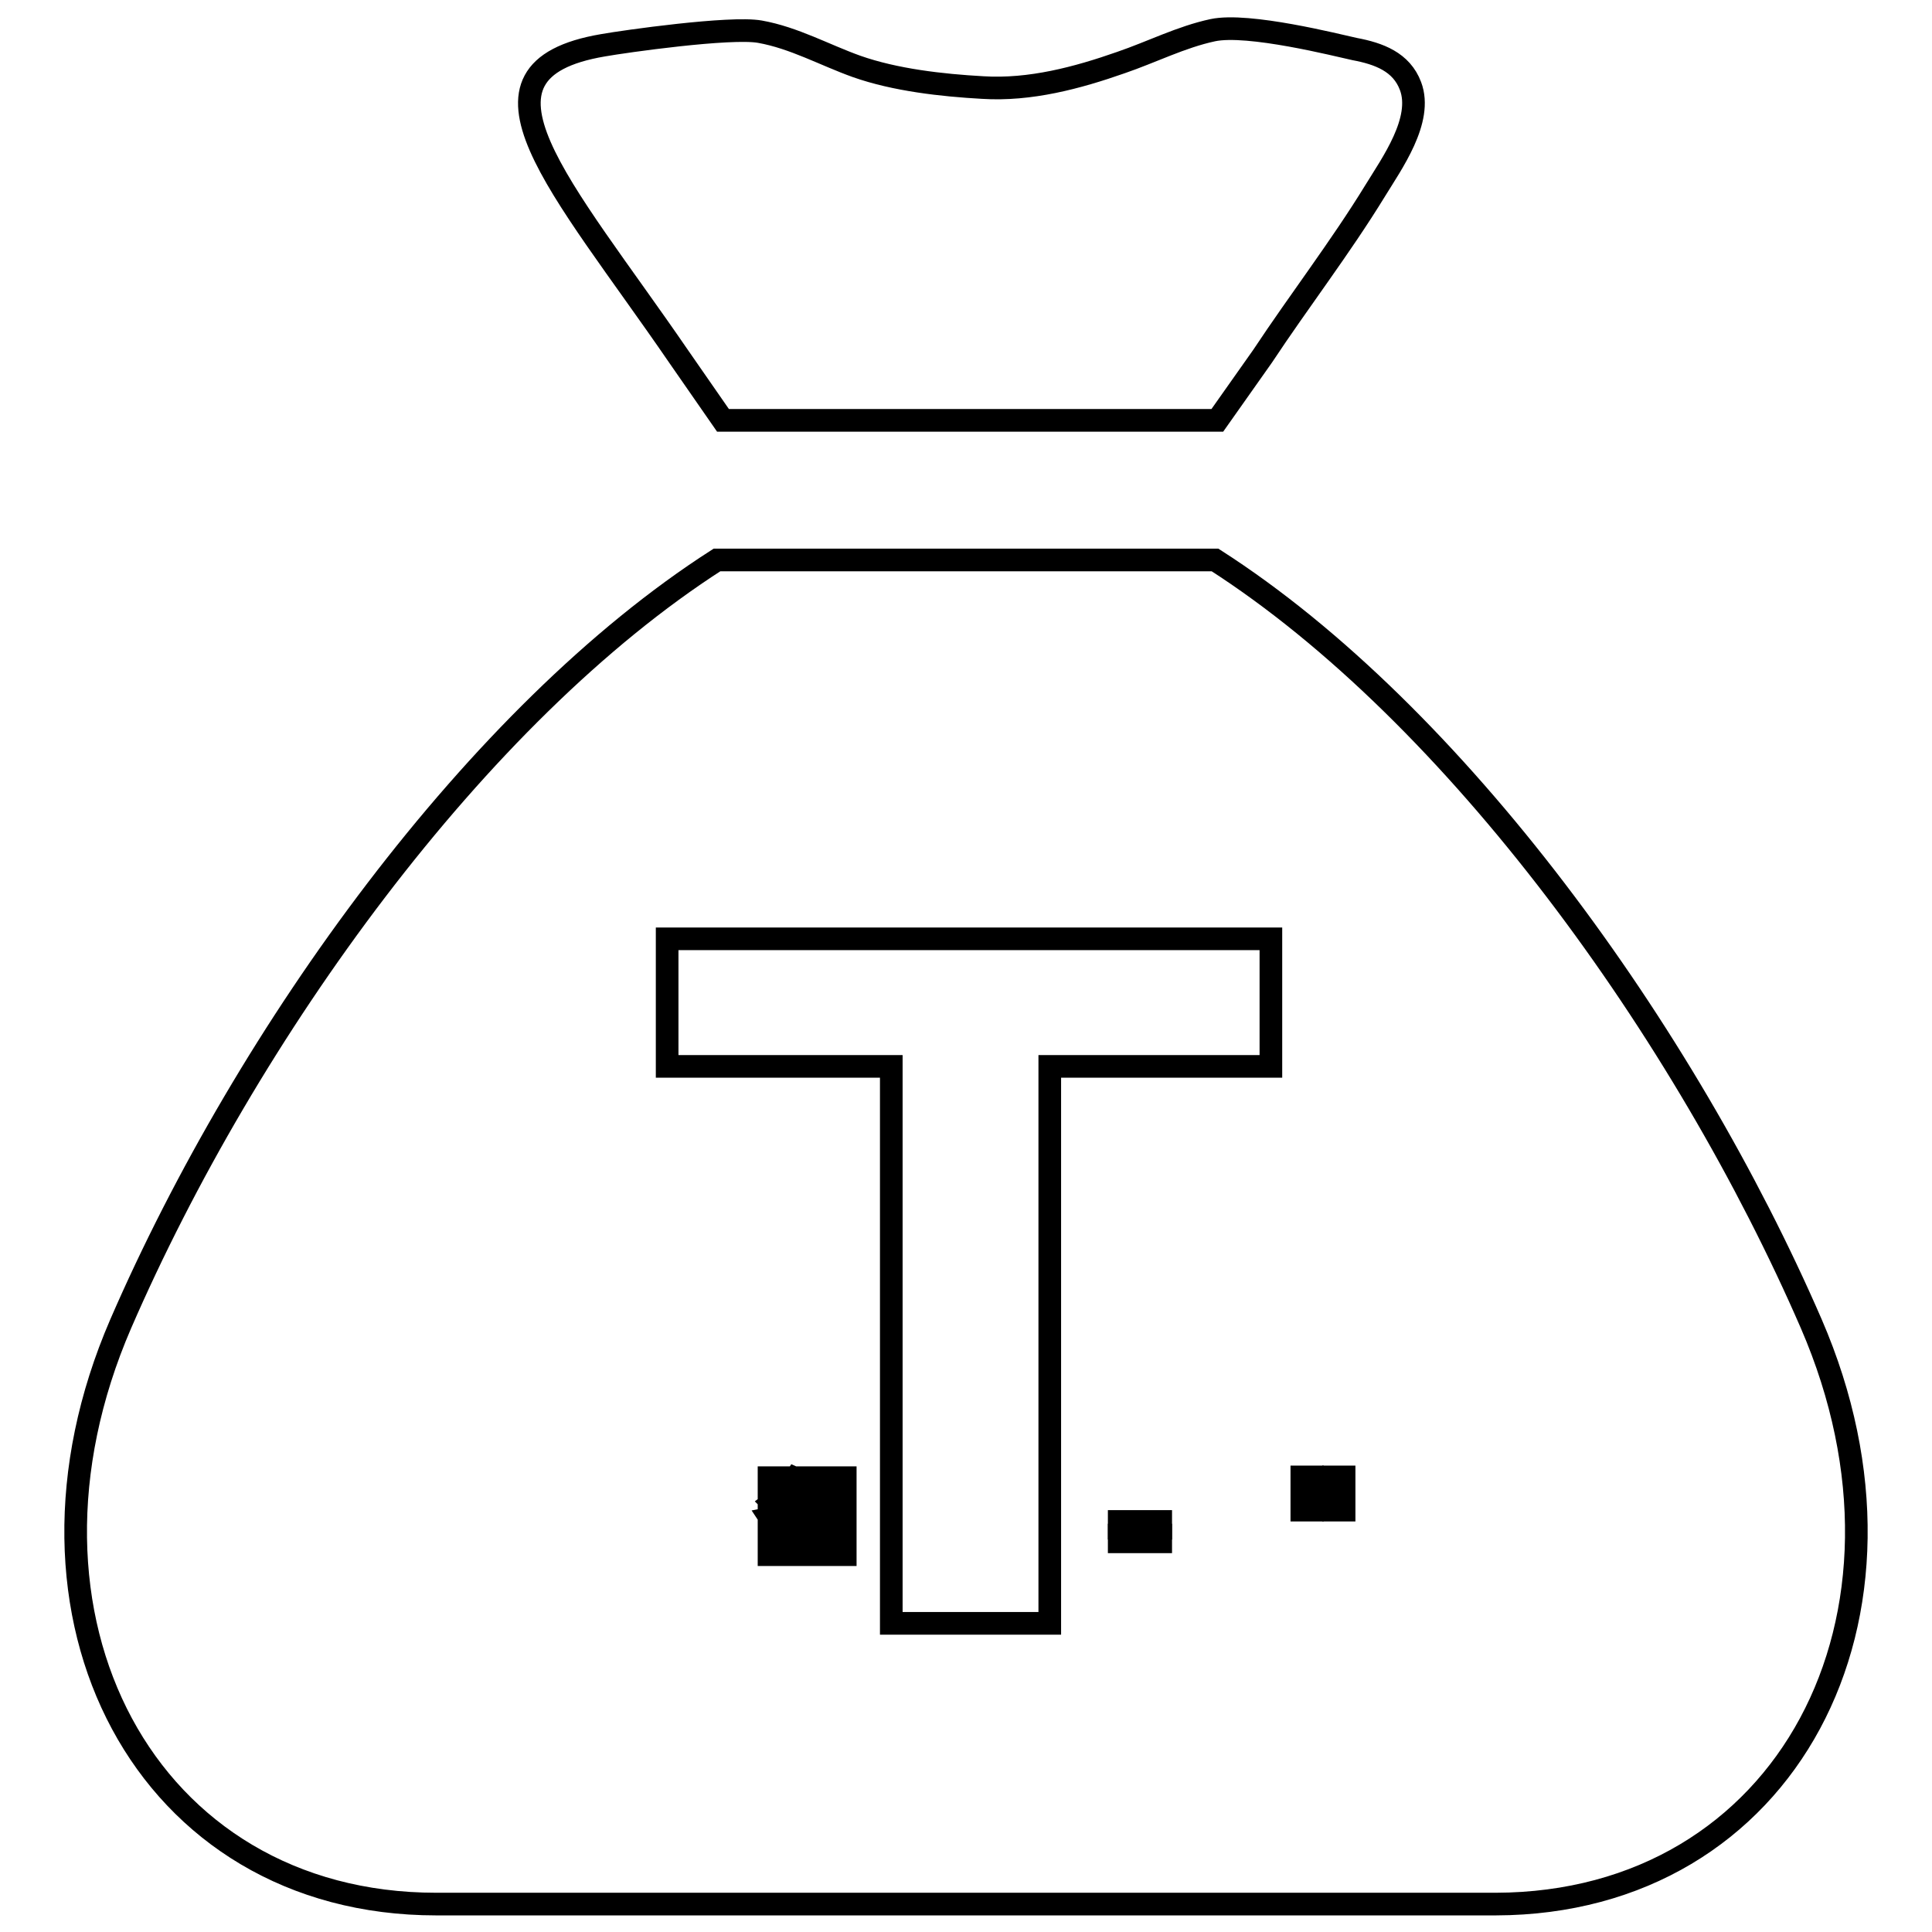<?xml version="1.0" encoding="utf-8"?>
<!-- Svg Vector Icons : http://www.onlinewebfonts.com/icon -->
<!DOCTYPE svg PUBLIC "-//W3C//DTD SVG 1.1//EN" "http://www.w3.org/Graphics/SVG/1.1/DTD/svg11.dtd">
<svg version="1.1" xmlns="http://www.w3.org/2000/svg" xmlns:xlink="http://www.w3.org/1999/xlink" x="0px" y="0px" viewBox="0 0 256 256" enable-background="new 0 0 256 256" xml:space="preserve">
<g><g><path stroke-width="3" fill-opacity="0" stroke="#000000"  d="M148.3,201.6h5.5v0.9h-5.5V201.6z"/><path stroke-width="3" fill-opacity="0" stroke="#000000"  d="M172.5,195.7h1.4v4.4h-1.4V195.7z"/><path stroke-width="3" fill-opacity="0" stroke="#000000"  d="M109.3,197.9h-4.2c0,0,0,0-0.1,0.1c0.5,0.7,1.2,1.2,2,1.7C108,199.1,108.8,198.6,109.3,197.9z"/><path stroke-width="3" fill-opacity="0" stroke="#000000"  d="M112,195.8h-10.1V206H112V195.8z M109.9,205.6c-2-0.5-4.2-0.8-6.5-1.2l0.3-0.9c2.3,0.3,4.5,0.7,6.6,1.1L109.9,205.6z M104.8,202.6l0.3-0.9c1.3,0.2,2.8,0.4,4.2,0.7l-0.3,1C107.5,203,106.1,202.8,104.8,202.6z M111.2,201.9c-1.6-0.4-3-0.8-4.1-1.3c-1.1,0.5-2.6,1-4.5,1.5c-0.1-0.3-0.3-0.6-0.5-0.9c1.6-0.3,2.9-0.7,4-1.1c-0.6-0.5-1.2-1-1.7-1.5c-0.4,0.4-0.9,0.8-1.4,1.2c-0.2-0.2-0.4-0.4-0.7-0.7c1.2-0.9,2.3-2,3.1-3.2l0.9,0.4c-0.2,0.3-0.4,0.5-0.6,0.7h4.9v0.8c-0.7,0.8-1.5,1.5-2.6,2.2c1,0.3,2.2,0.6,3.5,0.8C111.4,201.3,111.3,201.6,111.2,201.9z"/><path stroke-width="3" fill-opacity="0" stroke="#000000"  d="M176.7,195.7h1.4v4.4h-1.4V195.7z"/><path stroke-width="3" fill-opacity="0" stroke="#000000"  d="M148.3,203.4h5.5v0.9h-5.5V203.4z"/><path stroke-width="3" fill-opacity="0" stroke="#000000"  d="M95.8,55.7h65.5l6-8.5c4.9-7.4,10.3-14.4,14.9-21.9c2.2-3.6,6.4-9.4,4.7-13.9c-1.2-3.2-4.2-4.3-7.4-4.9C177.2,6,165.4,3,160.7,4c-4.2,0.9-8.1,2.9-12.2,4.3c-5.7,2-12,3.7-18.3,3.3c-5.4-0.3-11.6-1-16.7-2.8c-4.2-1.5-8.3-3.8-12.8-4.6c-3.9-0.7-18,1.3-20.8,1.8c-20,3.4-5.5,18.6,10,41.2L95.8,55.7z"/><path stroke-width="3" fill-opacity="0" stroke="#000000"  d="M240,175.4c-16.8-38.7-47.2-80.8-79-101.2H95c-31.8,20.4-62.2,62.5-79,101.2c-16.8,38.8,3.3,76.9,41.8,76.9h140.4C236.7,252.2,256.8,214.2,240,175.4z M168.4,141.3h-29.3v73.8h-21v-73.8H88.4v-16.9h80V141.3z"/></g></g>
</svg>